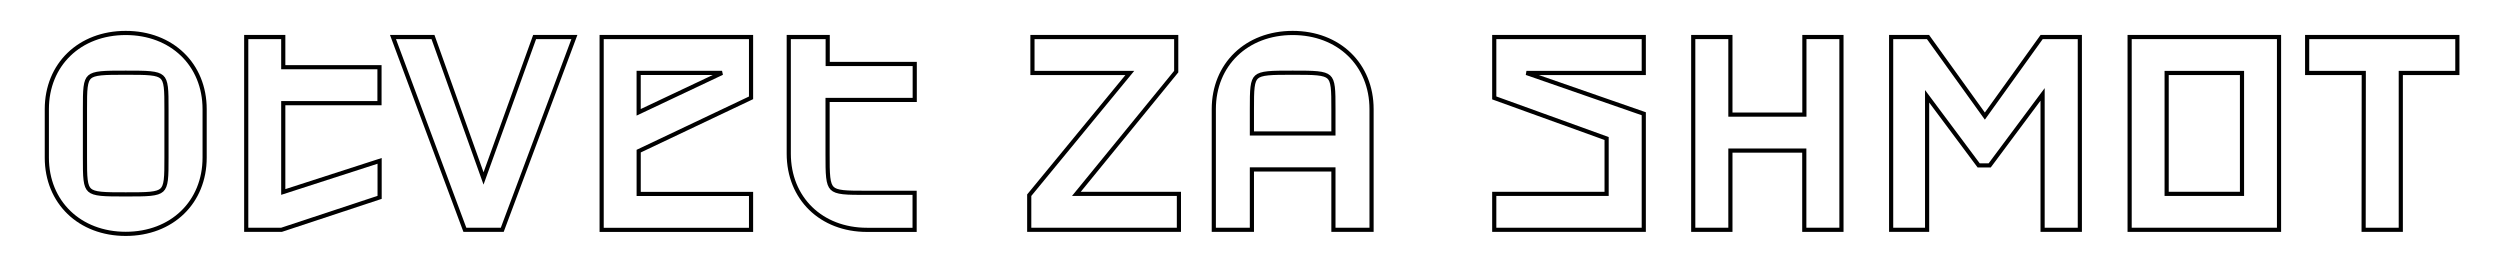 <?xml version="1.0" encoding="UTF-8"?> <svg xmlns="http://www.w3.org/2000/svg" width="1200" height="128" viewBox="0 0 1200 128" fill="none"> <path d="M1152.38 35.024H1178.53H1179.53V34.024V18.77V17.77H1178.53H1108.43H1107.43V18.77V34.024V35.024H1108.43H1134.61L1134.54 109.303L1134.54 110.304H1135.54H1151.38H1152.38V109.304V35.024Z" stroke="black" stroke-width="2"></path> <path d="M1023.22 17.77H1022.22V18.77V109.304V110.304H1023.22H1092.93H1093.93V109.304V18.77V17.77H1092.93H1023.22ZM1039.99 35.024H1076.16V93.051H1039.99V35.024Z" stroke="black" stroke-width="2"></path> <path d="M954.544 79.395H955.046L955.346 78.993L980.445 45.312V109.304V110.304H981.445H997.32H998.32V109.304V18.77V17.77H997.32H980.507H979.994L979.695 18.187L952.729 55.727L925.739 18.187L925.44 17.77H924.927H908.748H907.748V18.77V109.304V110.304H908.748H924.013H925.013V109.304V46.222L949.467 78.993L949.767 79.395H950.268H954.544Z" stroke="black" stroke-width="2"></path> <path d="M883.895 18.77V17.77H882.895H867.105H866.105V18.77V55.015H830.593V18.77V17.77H829.593H813.755H812.755V18.77V109.304V110.304H813.755H829.593H830.593V109.304V72.28H866.057V109.304V110.304H867.057H882.895H883.895V109.304V18.77Z" stroke="black" stroke-width="2"></path> <path d="M788.012 35.024H789.012V34.024V18.77V17.77H788.012H718.238H717.238V18.77V46.292V46.994L717.898 47.233L771.173 66.487V93.051H718.238H717.238V94.051V109.304V110.304H718.238H788.012H789.012V109.304V55.308V54.597L788.34 54.363L732.698 35.024H788.012Z" stroke="black" stroke-width="2"></path> <path d="M657.346 110.304H658.346V109.304V52.396C658.346 41.732 654.432 32.573 647.708 26.081C640.986 19.592 631.512 15.821 620.48 15.821C609.448 15.821 599.976 19.592 593.258 26.081C586.536 32.573 582.625 41.733 582.625 52.396V109.304V110.304H583.625H599.914H600.914V109.304V81.332H640.045V109.304V110.304H641.045H657.346ZM640.045 52.396V64.067H600.914V52.396C600.914 47.746 600.916 44.352 601.228 41.827C601.54 39.306 602.139 37.87 603.154 36.957C604.191 36.025 605.844 35.47 608.69 35.186C611.52 34.903 615.316 34.902 620.48 34.902C625.643 34.902 629.439 34.903 632.27 35.186C635.116 35.47 636.769 36.025 637.806 36.957C638.82 37.87 639.42 39.306 639.731 41.827C640.043 44.352 640.045 47.746 640.045 52.396Z" stroke="black" stroke-width="2"></path> <path d="M495.577 34.024V35.024H496.577H542.314L494.257 93.415L494.029 93.692V94.051V109.304V110.304H495.029H564.876H565.876V109.304V94.051V93.051H564.876H516.667L564.359 34.656L564.584 34.38V34.024V18.77V17.77H563.584H496.577H495.577V18.77V34.024Z" stroke="black" stroke-width="2"></path> <path d="M439.012 93.551V92.551H438.012H416.155C411.151 92.551 407.482 92.55 404.749 92.248C402.008 91.945 400.427 91.359 399.43 90.368C398.435 89.379 397.845 87.813 397.541 85.093C397.237 82.379 397.236 78.737 397.236 73.766V47.962H438.073H439.073V46.962V31.697V30.697H438.073H397.297V18.77V17.77H396.297H379.605H378.605V18.77V73.766C378.605 84.426 382.471 93.581 389.132 100.071C395.792 106.559 405.188 110.328 416.155 110.328H438.012H439.012V109.328V93.551Z" stroke="black" stroke-width="2"></path> <path d="M359.932 47.233L360.503 46.961V46.329V18.77V17.77H359.503H289.791H288.791V18.77V109.341V110.341H289.791H359.503H360.503V109.341V94.087V93.087H359.503H306.568V72.546L359.932 47.233ZM306.556 34.999H346.579L306.556 53.912V34.999Z" stroke="black" stroke-width="2"></path> <path d="M275.206 19.121L275.711 17.77H274.269H257.322H256.62L256.382 18.431L232.096 85.66L208.069 18.434L207.832 17.77H207.127H190.071H188.631L189.134 19.12L222.893 109.654L223.136 110.304H223.83H240.387H241.081L241.324 109.655L275.206 19.121Z" stroke="black" stroke-width="2"></path> <path d="M182.214 78.59V77.216L180.906 77.639L135.966 92.153V49.522H181.153H182.153V48.522V33.256V32.256H181.153H135.966V18.77V17.77H134.966H119.189H118.189V18.77V109.304V110.304H119.189H134.966H135.127L135.28 110.254L181.527 94.964L182.214 94.737V94.014V78.59Z" stroke="black" stroke-width="2"></path> <path d="M22.477 52.396V75.678C22.477 86.343 26.394 95.502 33.122 101.993C39.846 108.483 49.324 112.253 60.356 112.253C71.388 112.253 80.862 108.483 87.584 101.993C94.308 95.502 98.222 86.342 98.222 75.678V52.396C98.222 41.732 94.305 32.573 87.578 26.081C80.853 19.592 71.376 15.821 60.343 15.821C49.312 15.821 39.837 19.592 33.115 26.081C26.391 32.573 22.477 41.732 22.477 52.396ZM79.909 52.396V75.678C79.909 80.362 79.907 83.782 79.595 86.326C79.283 88.867 78.683 90.316 77.667 91.237C76.63 92.176 74.978 92.734 72.133 93.02C69.303 93.305 65.507 93.306 60.343 93.306C55.18 93.306 51.384 93.305 48.554 93.02C45.709 92.734 44.057 92.176 43.02 91.237C42.004 90.316 41.404 88.867 41.092 86.326C40.78 83.782 40.778 80.362 40.778 75.678V52.396C40.778 47.746 40.78 44.352 41.092 41.827C41.404 39.306 42.003 37.87 43.018 36.957C44.054 36.025 45.707 35.47 48.554 35.186C51.384 34.903 55.18 34.902 60.343 34.902C65.507 34.902 69.303 34.903 72.133 35.186C74.98 35.47 76.633 36.025 77.669 36.957C78.684 37.87 79.284 39.306 79.595 41.827C79.907 44.352 79.909 47.746 79.909 52.396Z" stroke="black" stroke-width="2"></path> </svg> 